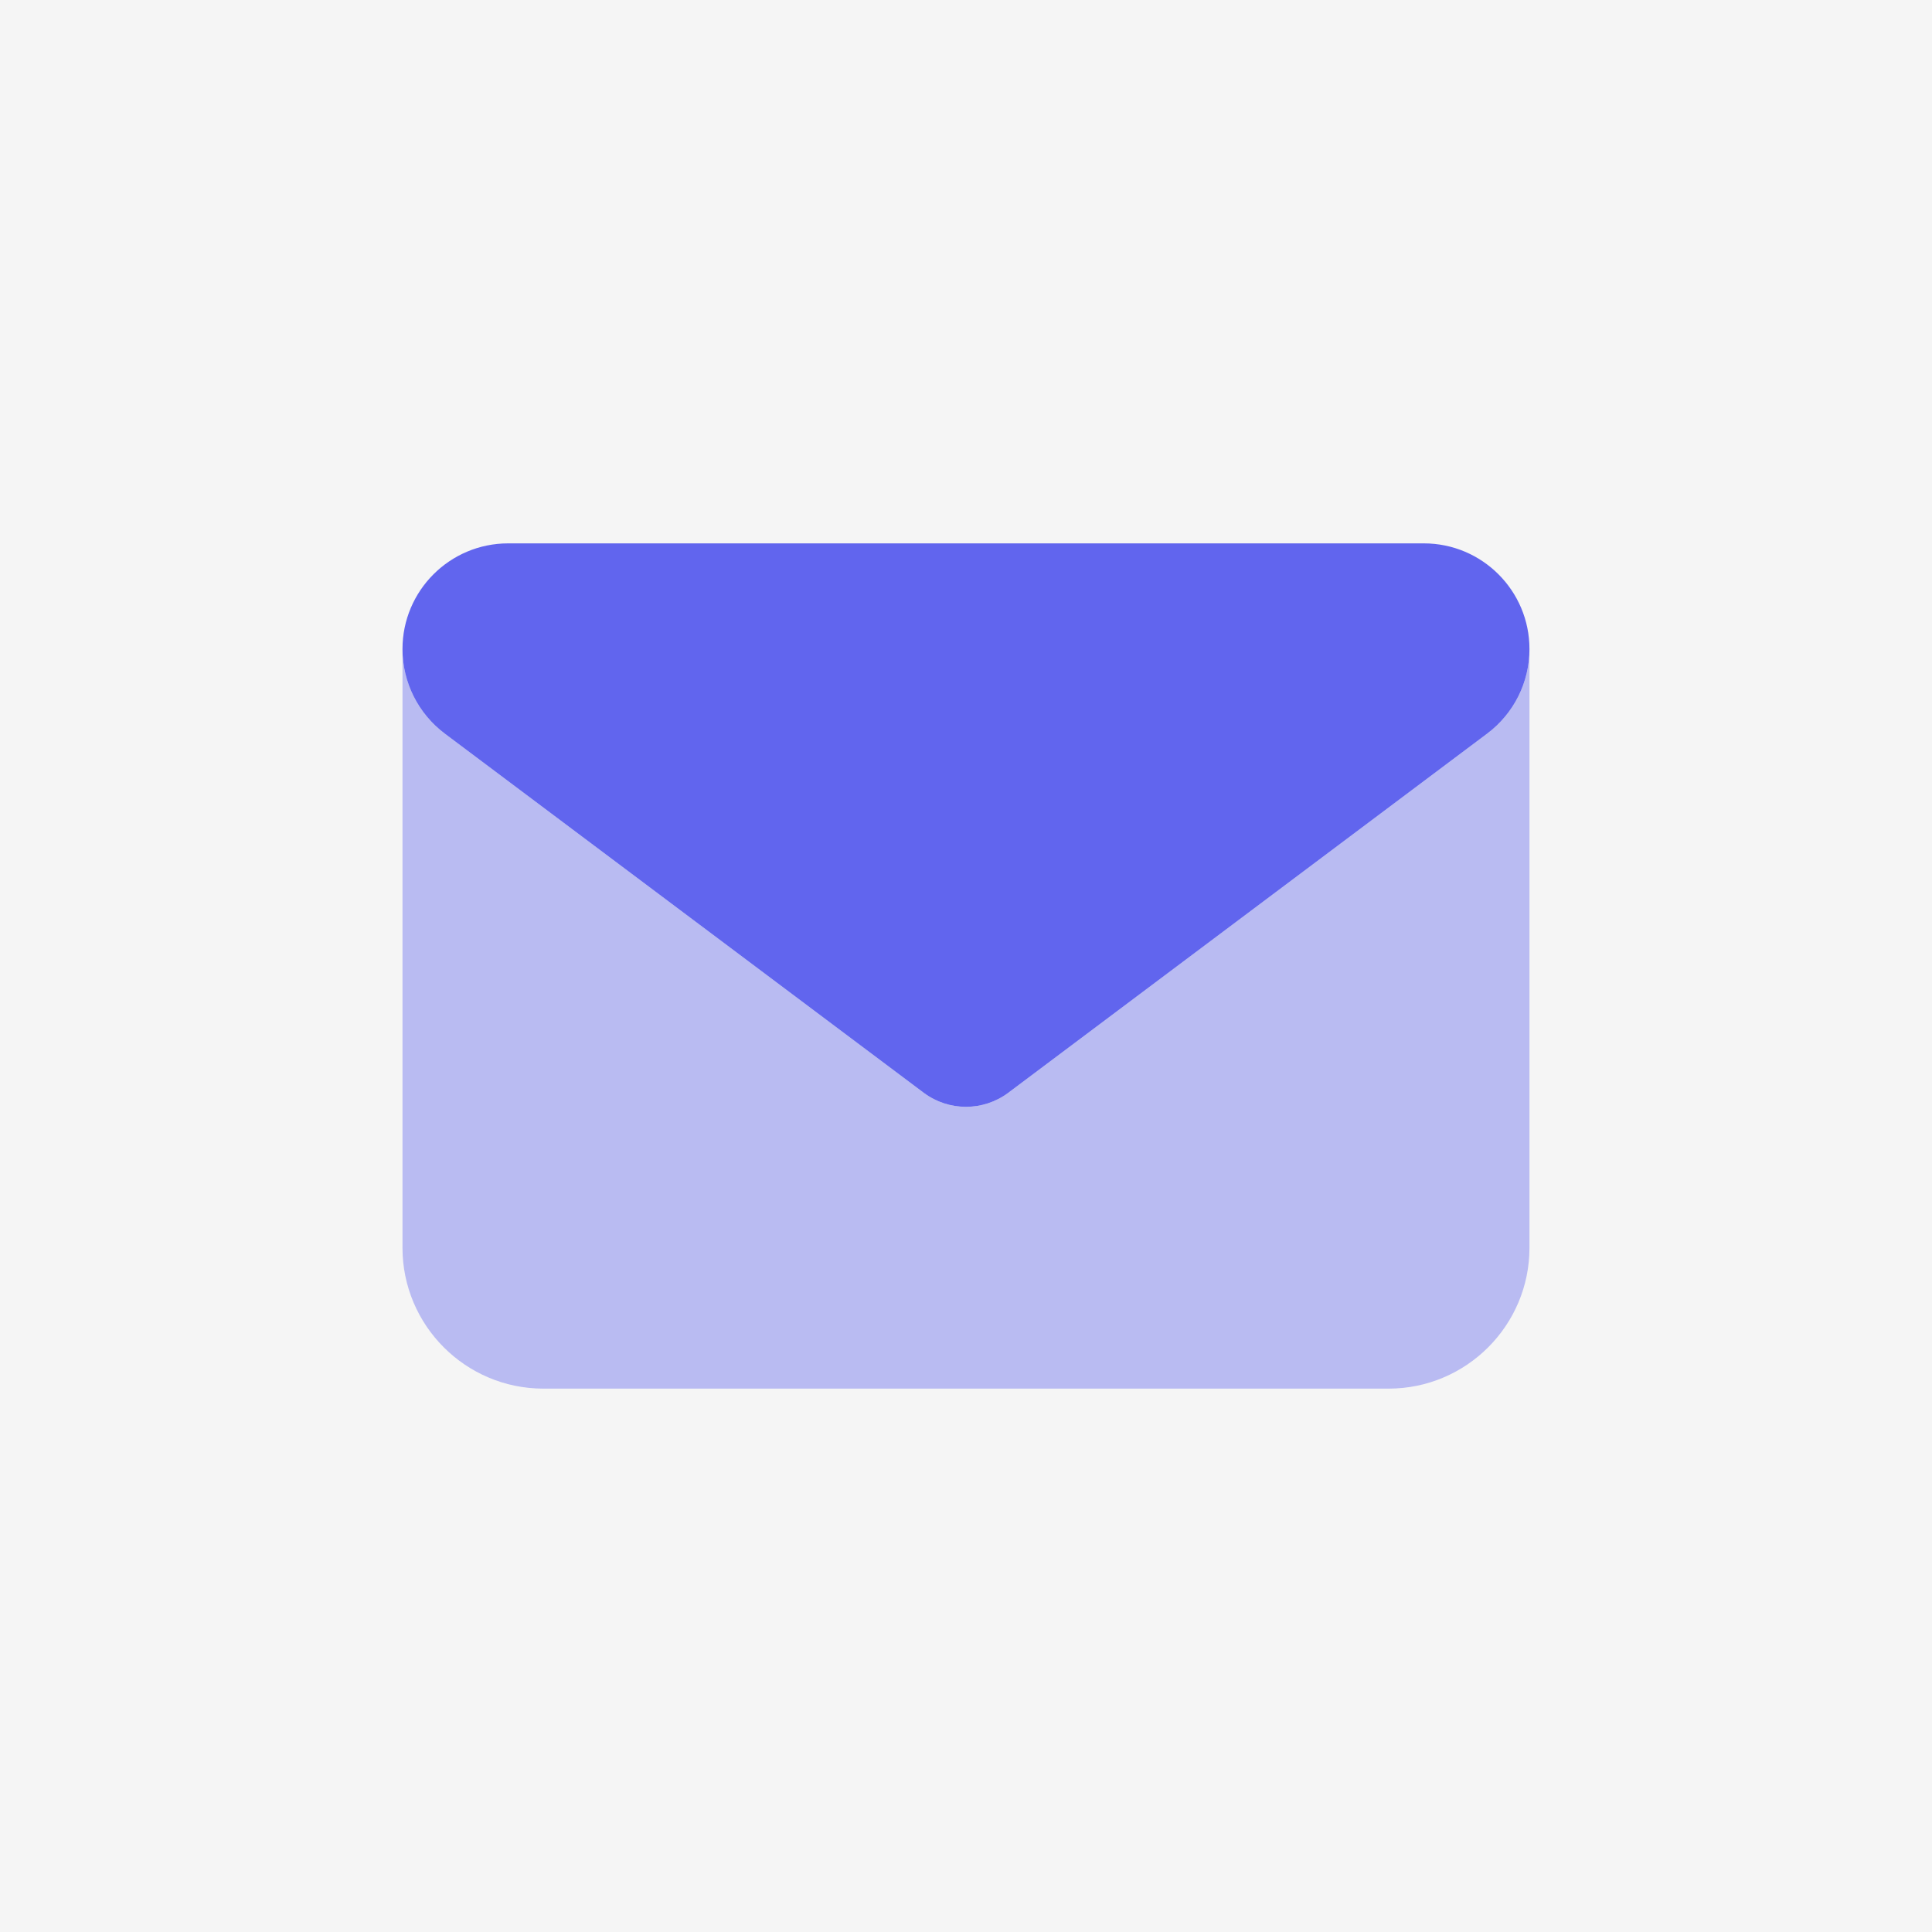 <svg width="40" height="40" viewBox="0 0 40 40" fill="none" xmlns="http://www.w3.org/2000/svg">
<rect width="40" height="40" fill="#F5F5F5"/>
<path opacity="0.4" d="M8.333 13.438V25.833C8.333 27.442 9.641 28.75 11.25 28.75H28.75C30.358 28.75 31.666 27.442 31.666 25.833V13.438C31.666 14.126 31.343 14.773 30.791 15.188L20.875 22.625C20.355 23.012 19.644 23.012 19.125 22.625L9.208 15.188C8.657 14.773 8.333 14.126 8.333 13.438Z" fill="#6165EE"/>
<path d="M10.521 11.25C9.313 11.25 8.333 12.23 8.333 13.438C8.333 14.126 8.657 14.773 9.208 15.188L19.125 22.625C19.644 23.012 20.355 23.012 20.875 22.625L30.791 15.188C31.343 14.773 31.666 14.126 31.666 13.438C31.666 12.23 30.686 11.25 29.479 11.25H10.521Z" fill="#6165EE"/>
</svg>
